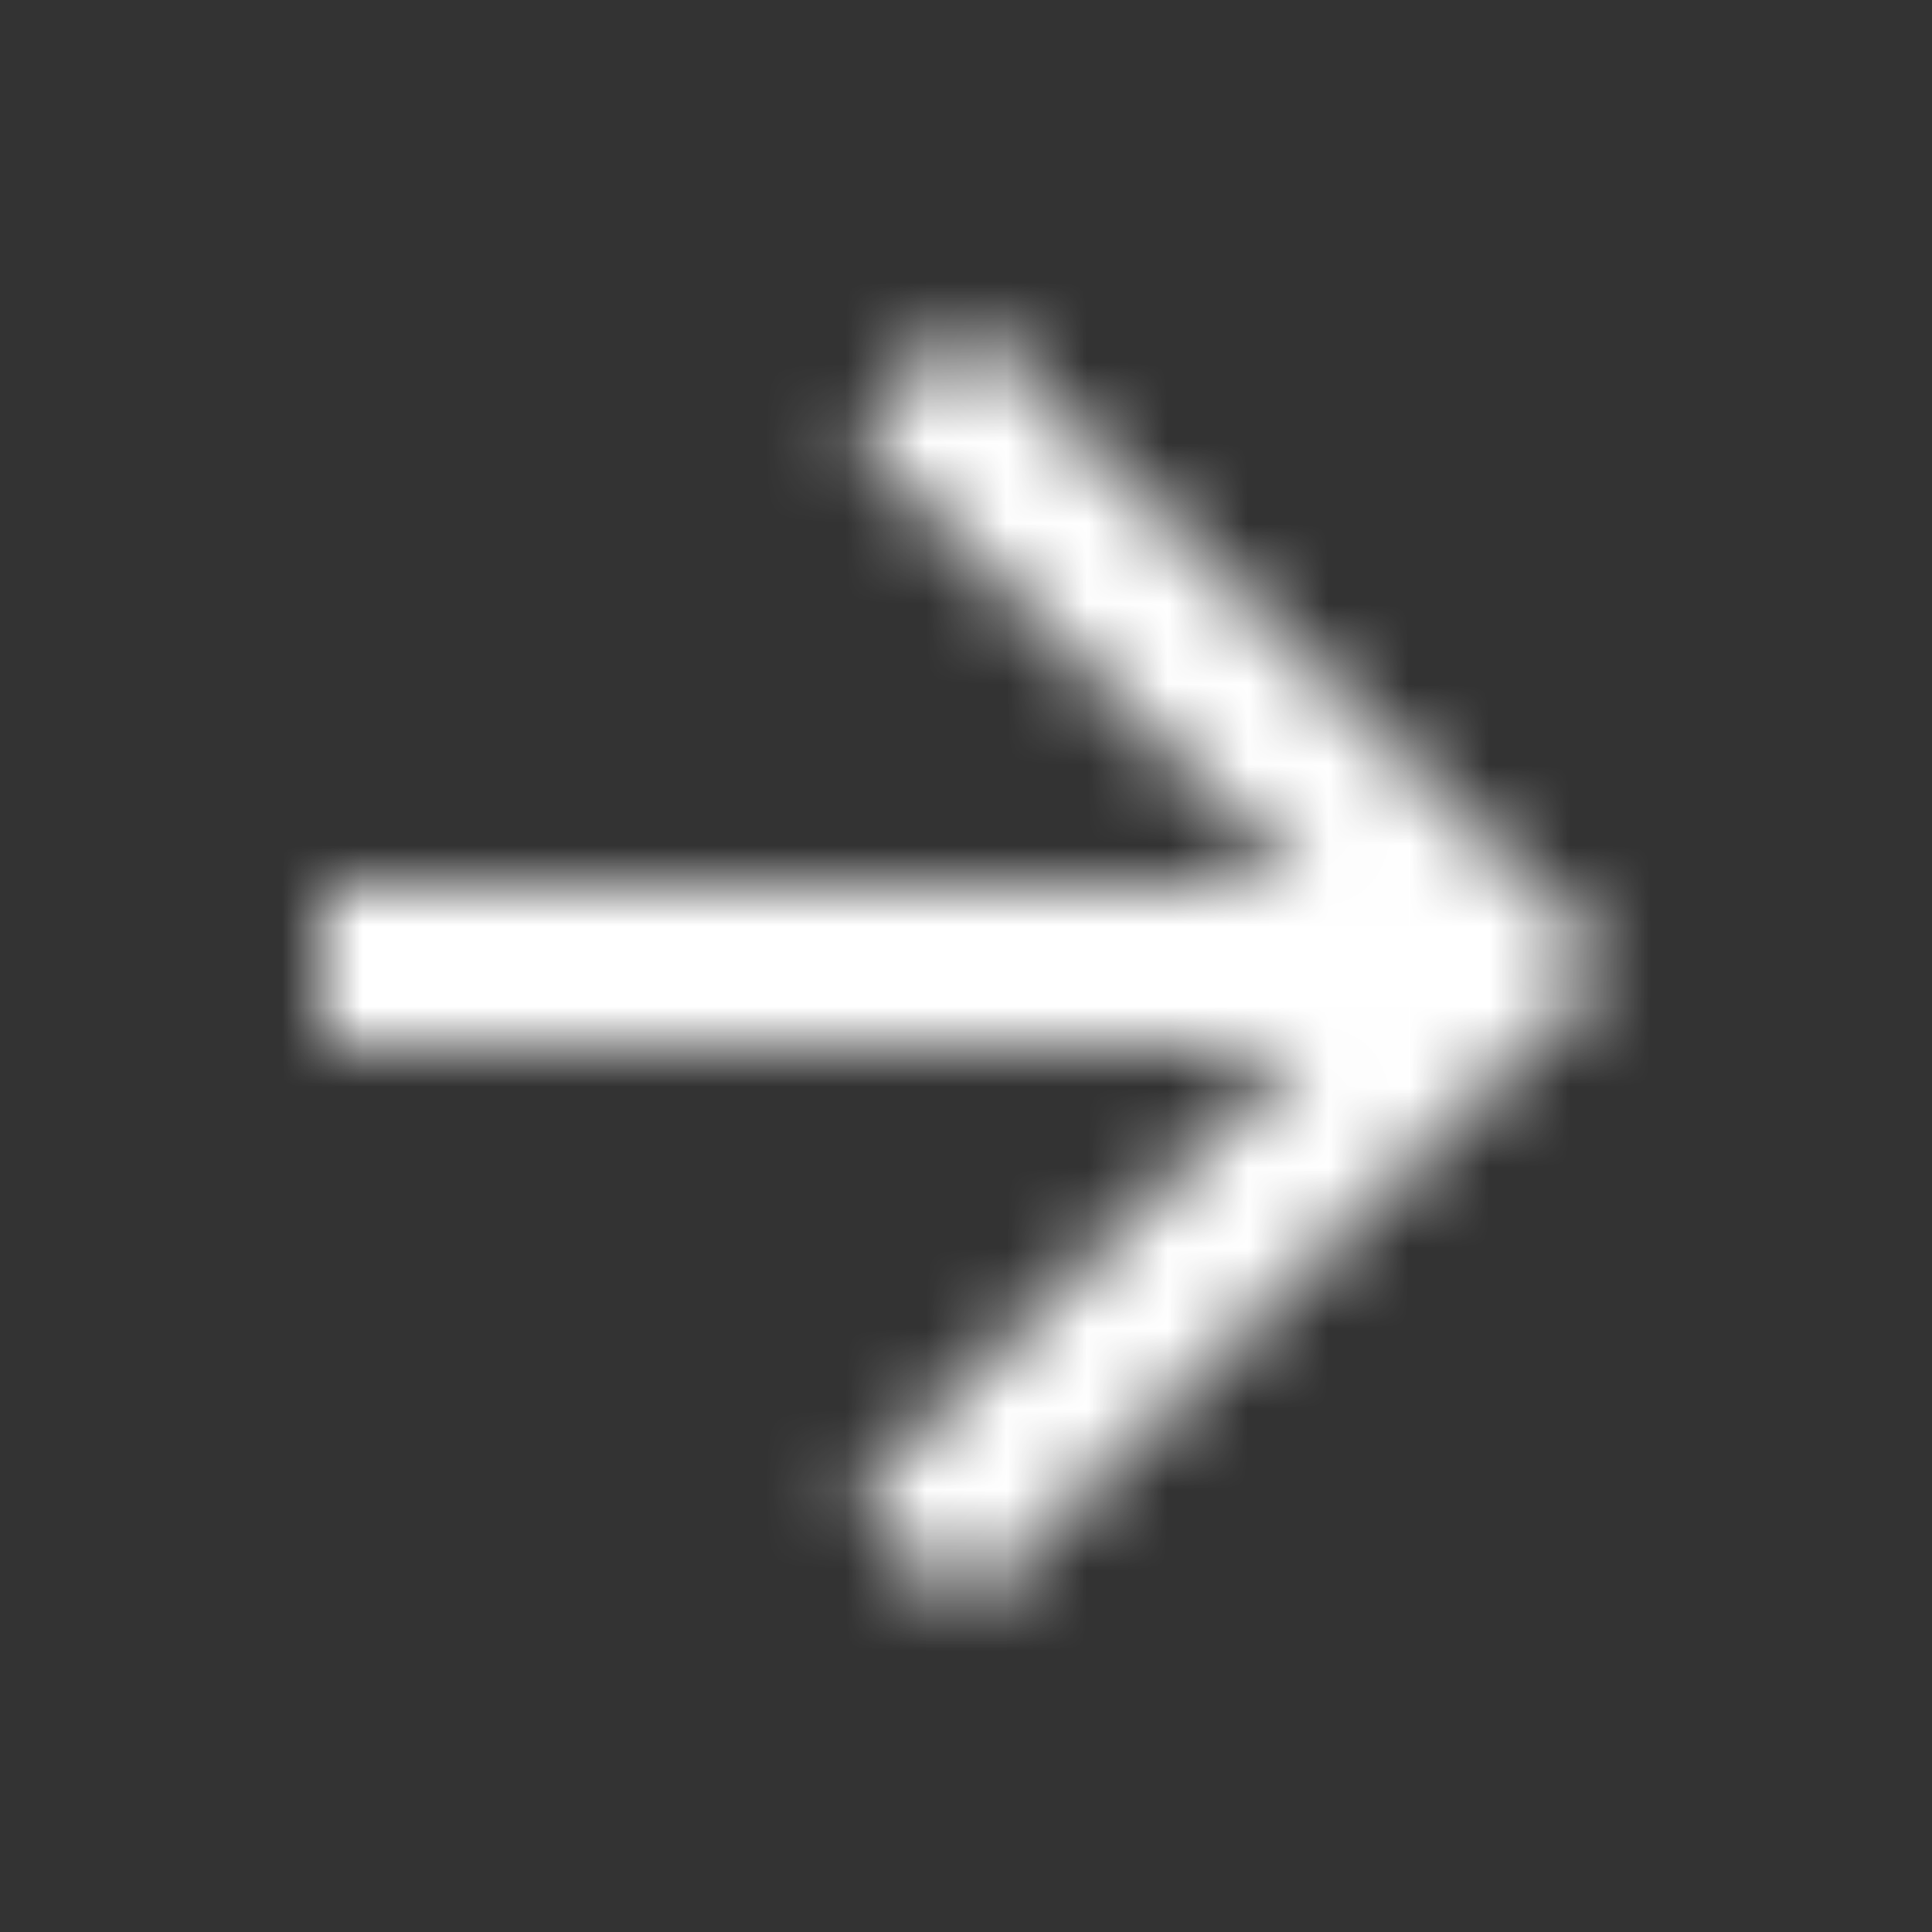 <svg width="24" height="24" viewBox="0 0 24 24" fill="none" xmlns="http://www.w3.org/2000/svg">
<rect x="0" y="0" width="24" height="24" fill="#333333" stroke="none"/>
<mask id="mask0_3393_6976" style="mask-type:alpha" maskUnits="userSpaceOnUse" x="0" y="0" width="24" height="24">
<path d="M12 4L10.59 5.41L16.17 11H4V13H16.17L10.59 18.59L12 20L20 12L12 4Z" fill="#202227"/>
</mask>
<g mask="url(#mask0_3393_6976)">
<rect width="24" height="24" fill="white"/>
</g>
</svg>

